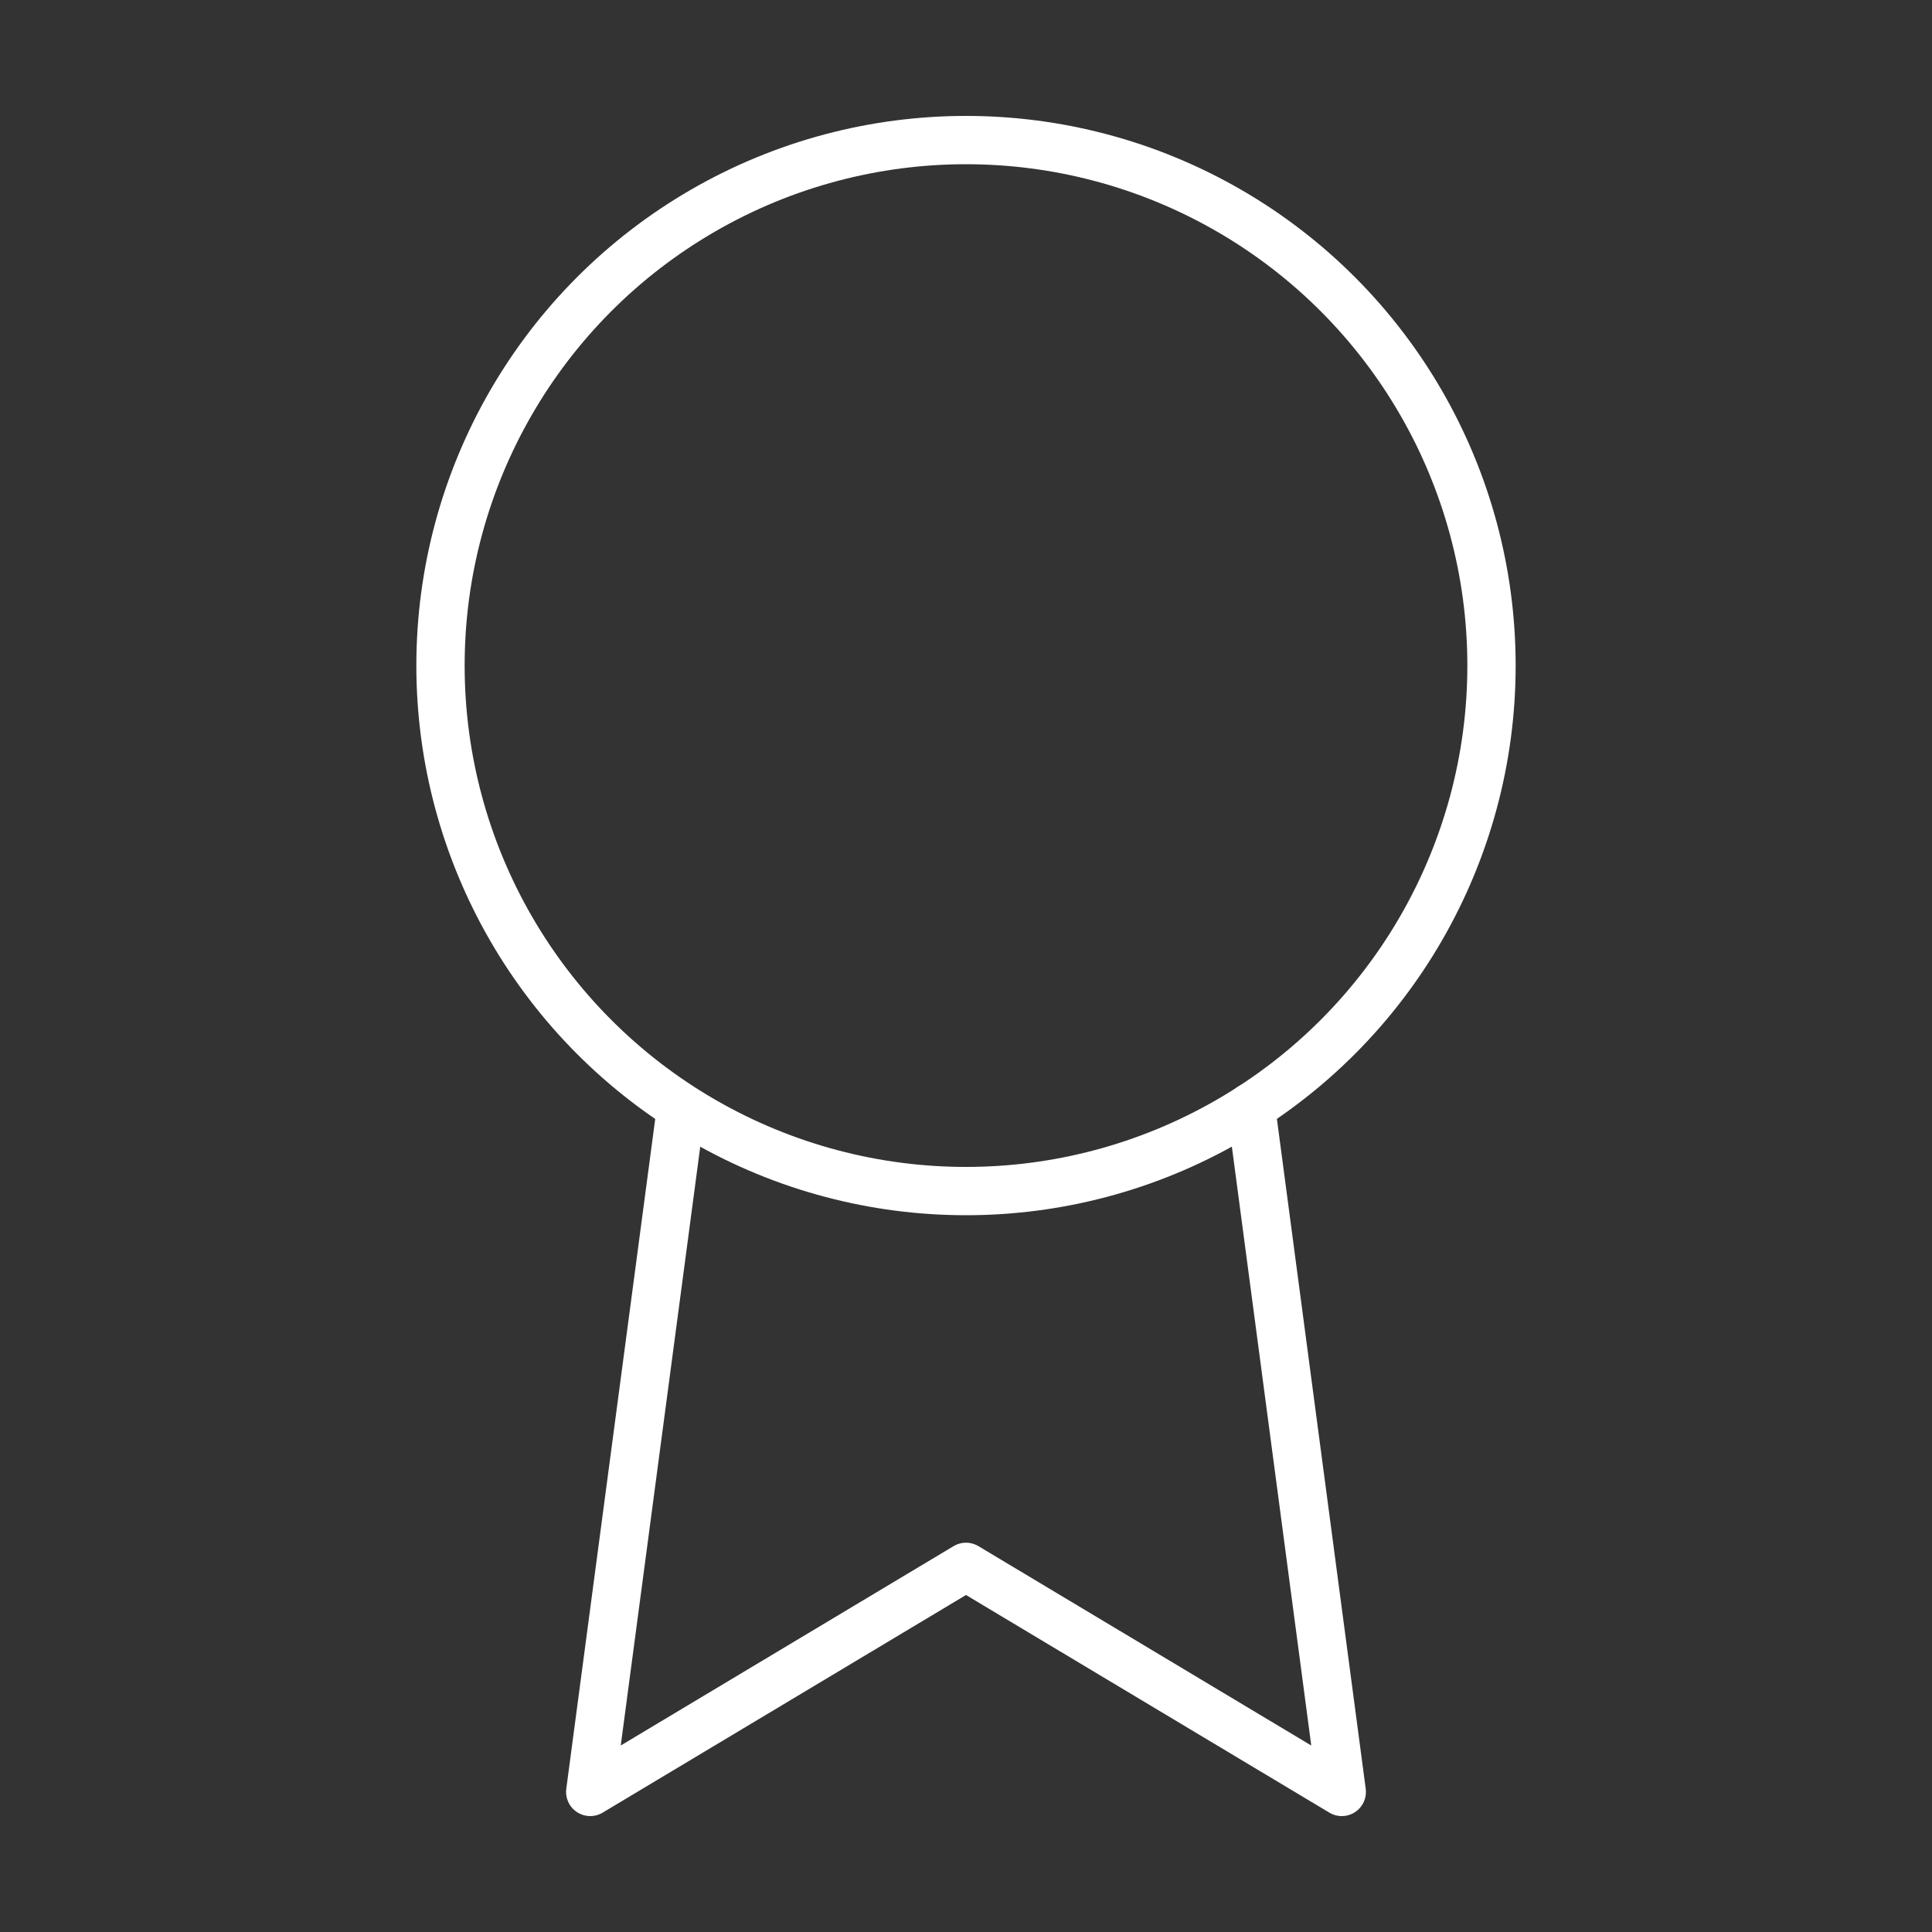 <?xml version="1.0" encoding="utf-8"?>
<!-- Generator: Adobe Illustrator 19.0.0, SVG Export Plug-In . SVG Version: 6.00 Build 0)  -->
<svg version="1.1" id="Layer_1" xmlns="http://www.w3.org/2000/svg" xmlns:xlink="http://www.w3.org/1999/xlink" x="0px" y="0px"
	 viewBox="0 0 200 200" style="enable-background:new 0 0 200 200;" xml:space="preserve">
<rect x="0" y="0" width="200" height="200" fill="#333333" stroke="none"/>
<style type="text/css">
	.st0{fill:none;stroke:#FFFFFF;stroke-width:5;stroke-linecap:round;stroke-linejoin:round;}
</style>
<g id="XMLID_67_">
	<path id="XMLID_71_" class="st0" d="M107.1,411.5l63.5,31.8c5.4,2.7,8.8,8.2,8.8,14.2v75.7c0,6-3.4,11.5-8.8,14.2l-63.5,31.8
		c-4.5,2.2-9.7,2.2-14.2,0l-63.5-31.8c-5.4-2.7-8.8-8.3-8.7-14.3v-75.6c0-6,3.4-11.5,8.8-14.2l63.5-31.8
		C97.4,409.3,102.6,409.3,107.1,411.5z"/>
	<polyline id="XMLID_70_" class="st0" points="23.1,448.9 100,487.4 176.9,448.9 	"/>
	<line id="XMLID_69_" class="st0" x1="100" y1="580.8" x2="100" y2="487.4"/>
	<line id="XMLID_68_" class="st0" x1="60.3" y1="427.8" x2="139.7" y2="467.5"/>
</g>
<g id="XMLID_72_">
	<circle id="XMLID_74_" class="st0" cx="100" cy="68.9" r="54.4"/>
	<polyline id="XMLID_73_" class="st0" points="70.5,114.7 61.1,185.5 100,162.2 138.9,185.5 129.5,114.6 	"/>
</g>
</svg>
